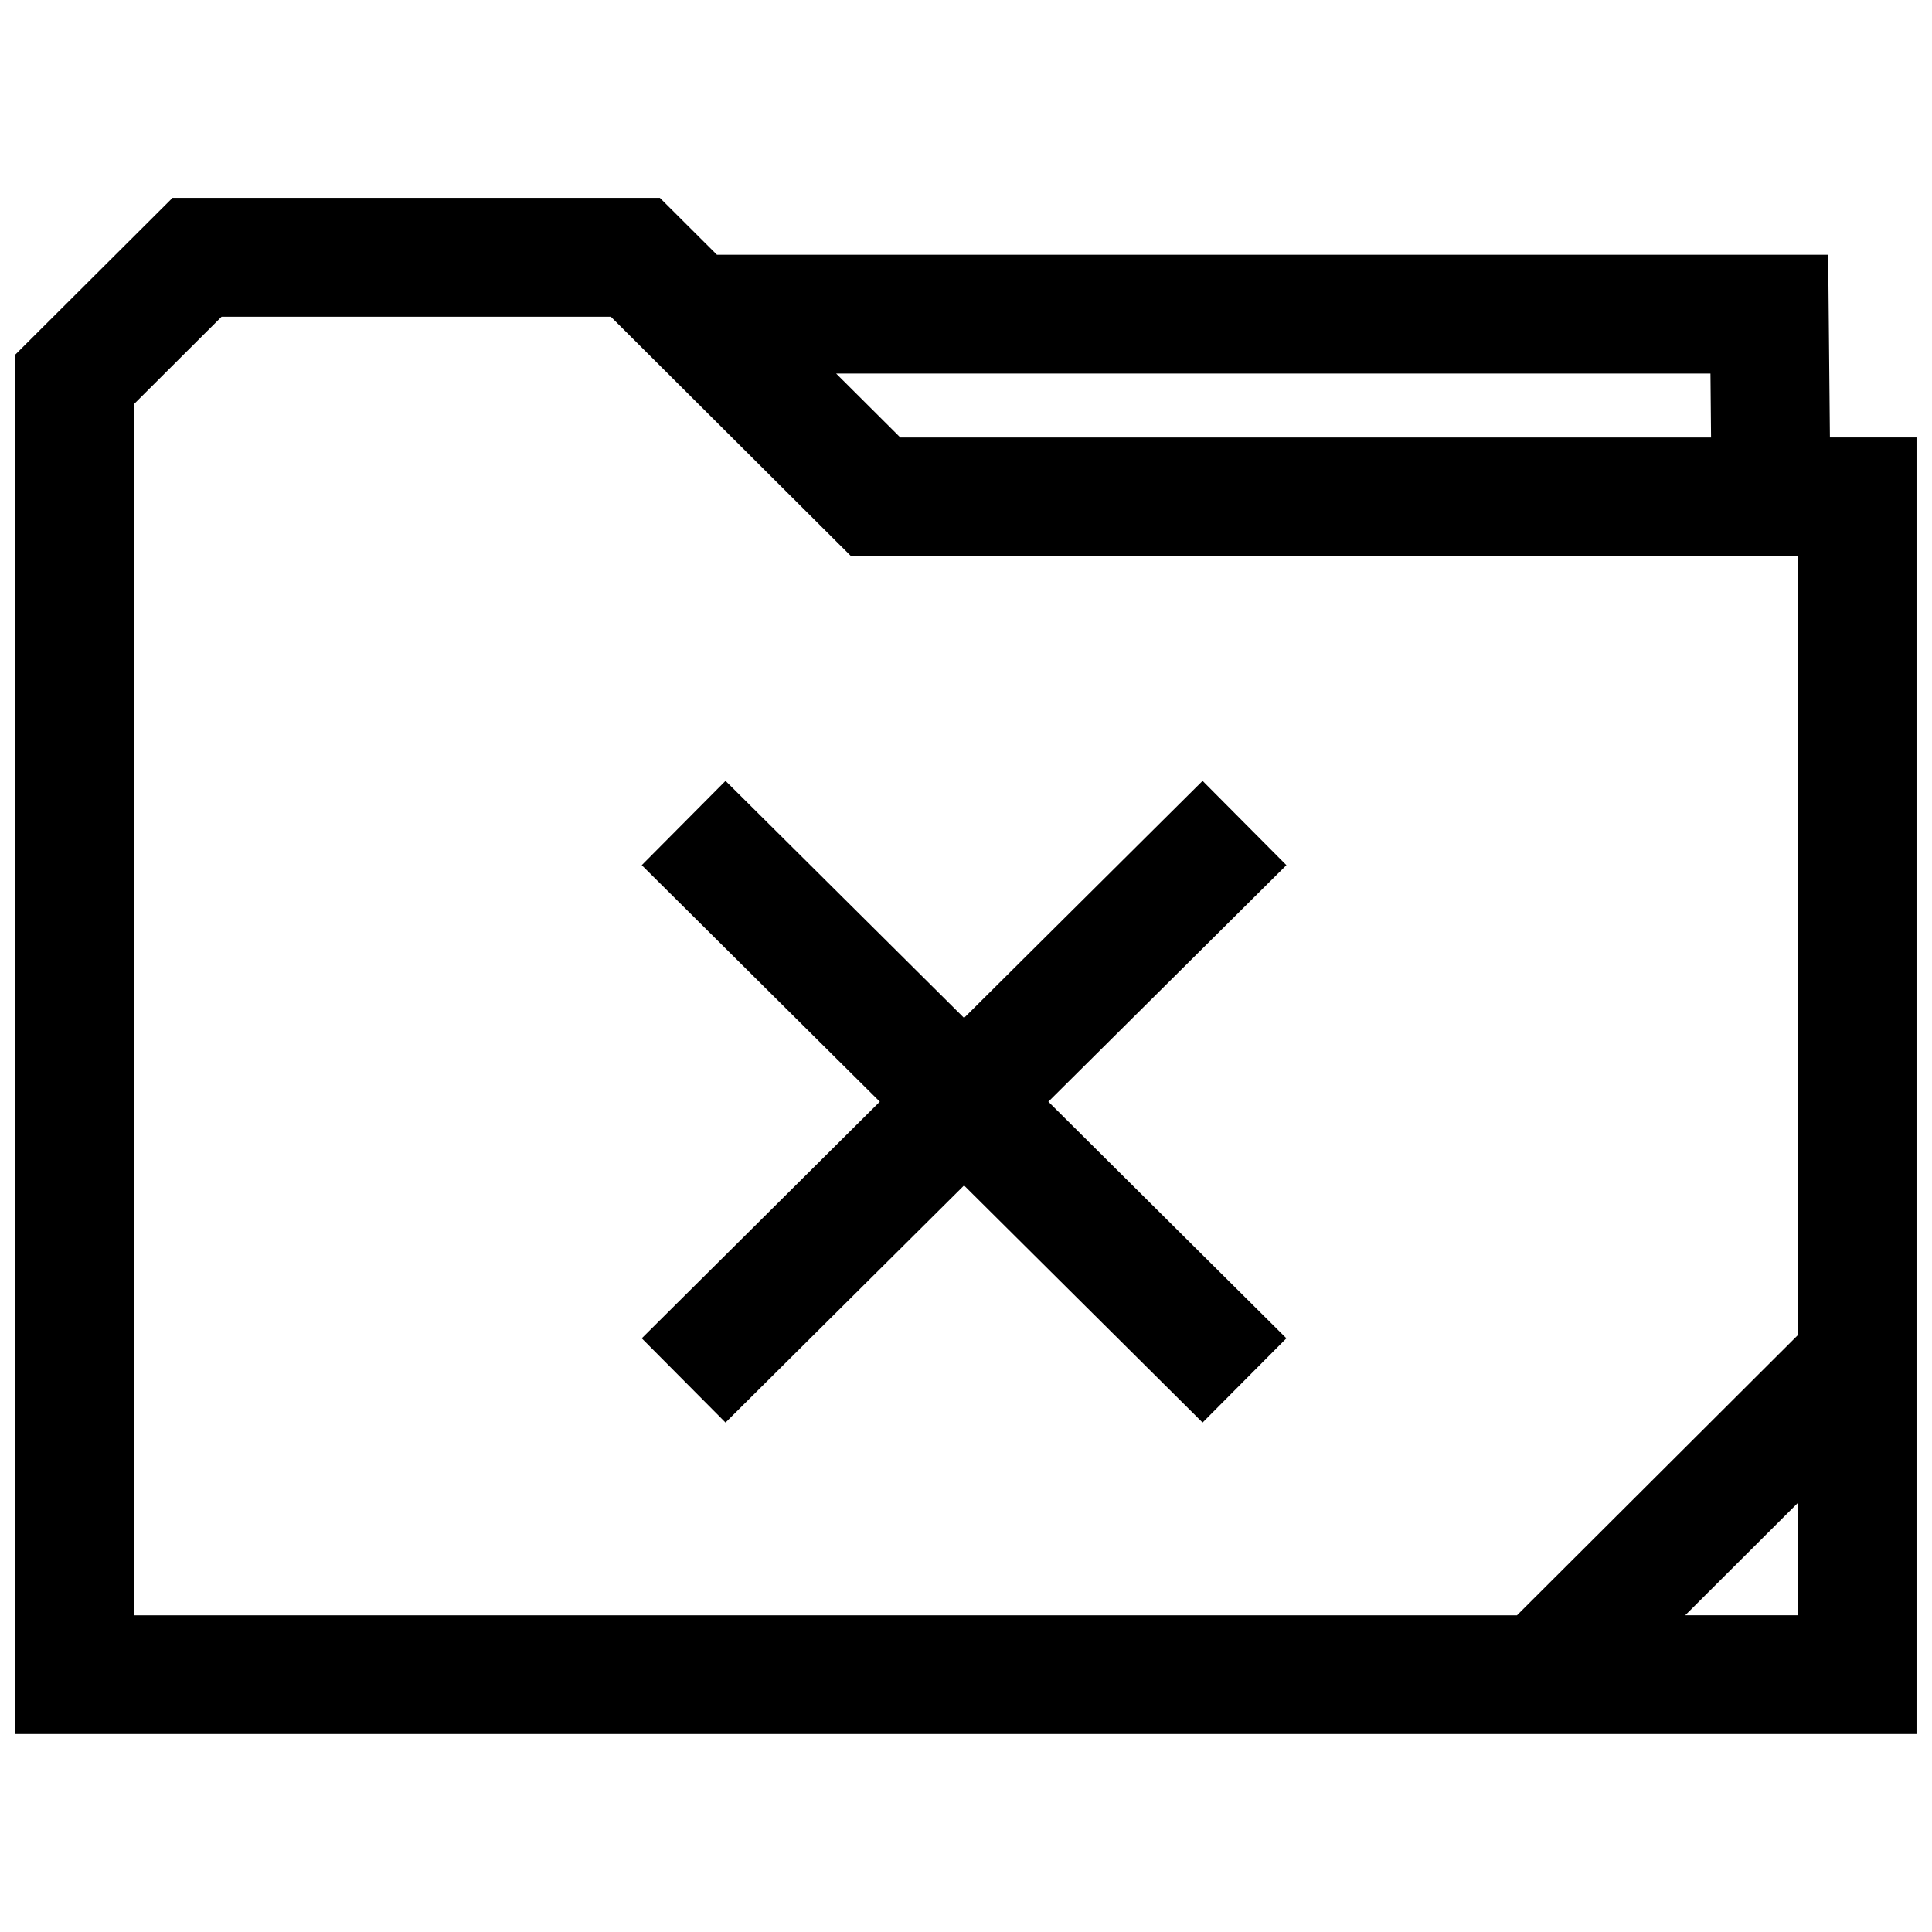 <?xml version="1.0" encoding="UTF-8"?>
<!-- Uploaded to: SVG Repo, www.svgrepo.com, Generator: SVG Repo Mixer Tools -->
<svg width="800px" height="800px" version="1.1" viewBox="144 144 512 512" xmlns="http://www.w3.org/2000/svg">
 <defs>
  <clipPath id="a">
   <path d="m148.09 196h503.81v408h-503.81z"/>
  </clipPath>
 </defs>
 <path d="m484.91 373.28-22.215-22.34-63.211 62.816-63.215-62.816-22.199 22.34 63.086 62.676-63.086 62.711 22.199 22.324 63.215-62.836 63.211 62.836 22.215-22.324-63.086-62.711z"/>
 <g clip-path="url(#a)">
  <path d="m628.48 211.51h-294.49l-15.113-15.066h-129.16l-41.629 41.5v365.59h503.81l0.031-343.6h-22.984zm-31.188 31.488 0.156 16.941h-214.86l-17.004-16.941zm-417.72 8.027 23.145-23.082h103.17l63.699 63.496h250.87l-0.035 206.41-74.406 74.219h-366.44zm411.02 321.04 29.82-29.742v29.742z"/>
 </g>
</svg>